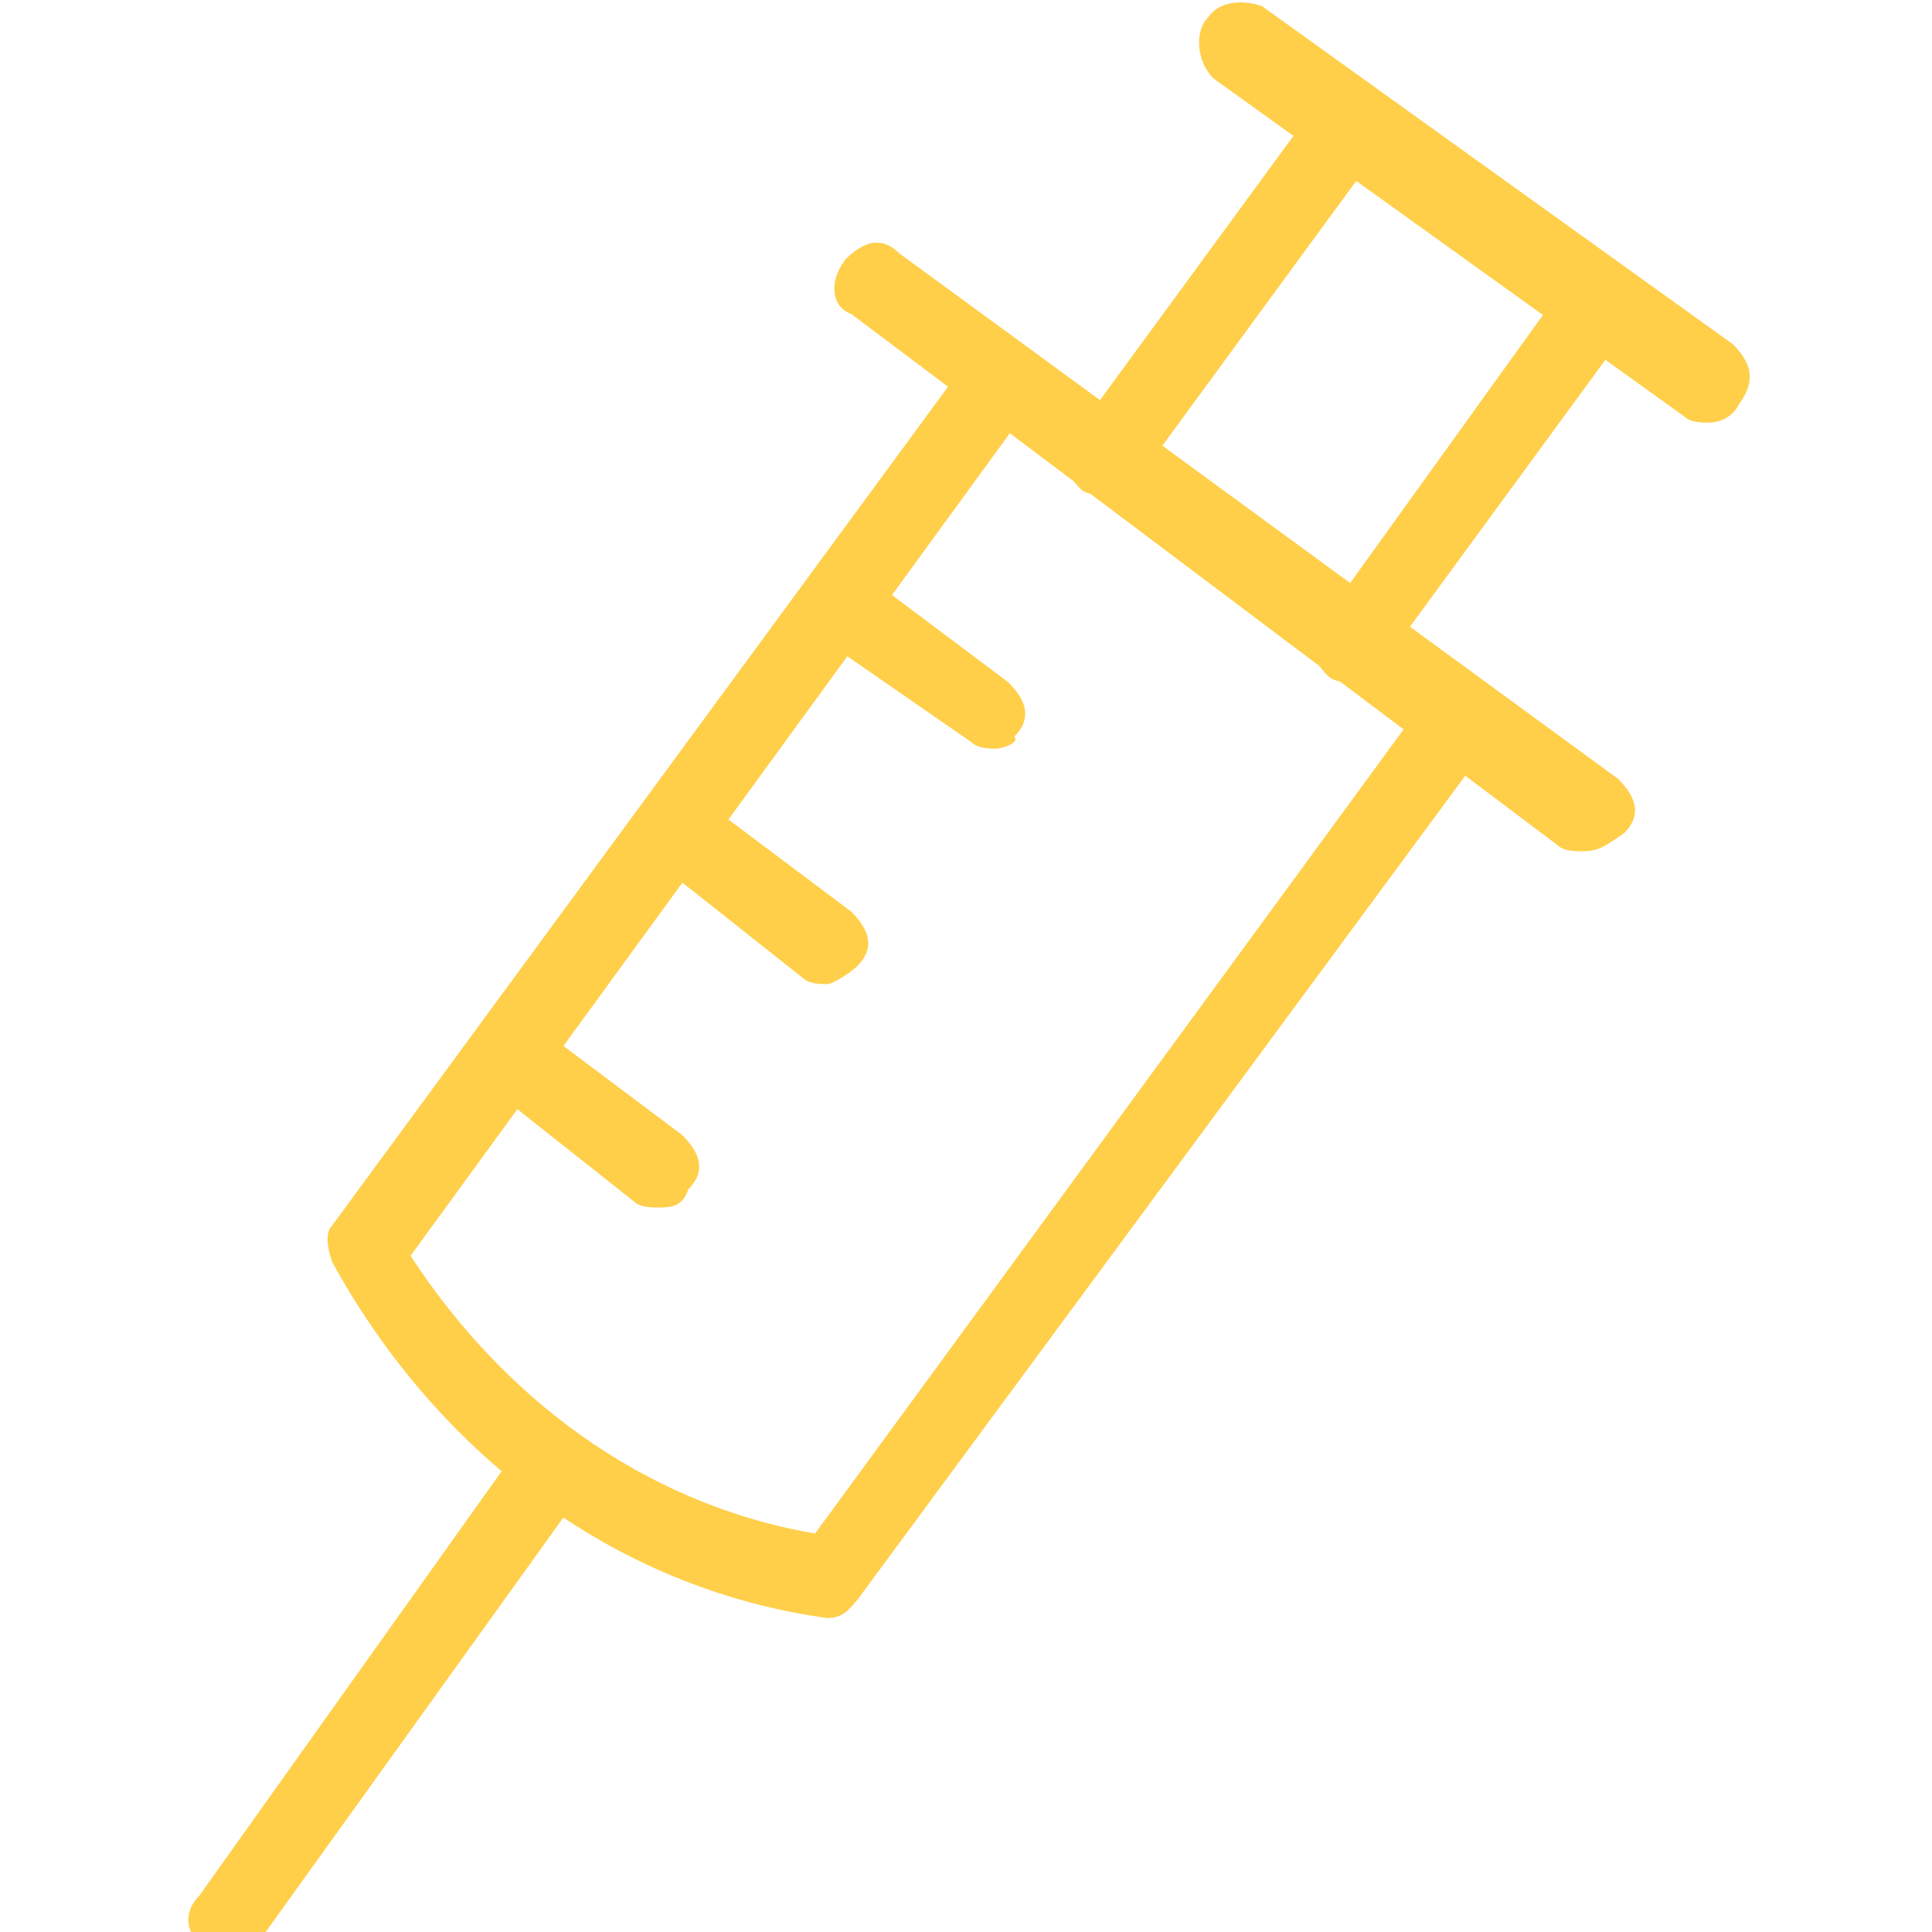 <?xml version="1.0" encoding="utf-8"?>
<!-- Generator: Adobe Illustrator 27.7.0, SVG Export Plug-In . SVG Version: 6.00 Build 0)  -->
<svg version="1.1" id="Layer_1" xmlns="http://www.w3.org/2000/svg" xmlns:xlink="http://www.w3.org/1999/xlink" x="0px" y="0px"
	 viewBox="0 0 32 32" style="enable-background:new 0 0 32 32;" xml:space="preserve">
<style type="text/css">
	.st0{fill:#02234F;}
	.st1{fill:#1DBBEC;}
	.st2{fill:#FFCF4A;}
	.st3{fill:#96C36F;}
	.st4{fill:#D0CA5D;}
</style>
<path class="st2" d="M3.8,32.3c-0.1,0-0.3,0-0.4-0.1c-0.3-0.1-0.4-0.5-0.1-0.8l5.2-7.3c0.3-0.3,0.6-0.4,0.9-0.1s0.4,0.6,0.1,0.9
	L4.4,32C4.2,32.3,4.1,32.3,3.8,32.3z M26.2,14.1c-0.1,0-0.3,0-0.4-0.1L14.1,5.2c-0.3-0.1-0.4-0.5-0.1-0.9c0.3-0.3,0.6-0.4,0.9-0.1
	l11.9,8.7c0.3,0.3,0.4,0.6,0.1,0.9C26.6,14,26.5,14.1,26.2,14.1z M28.3,7c-0.1,0-0.3,0-0.4-0.1l-7.8-5.6c-0.3-0.3-0.3-0.8-0.1-1
	C20.2,0,20.6,0,20.9,0.1l7.8,5.6c0.3,0.3,0.4,0.6,0.1,1C28.7,6.9,28.5,7,28.3,7z M22.4,11.3c-0.1,0-0.3,0-0.4-0.1
	c-0.3-0.3-0.4-0.6-0.1-0.9L26,4.6c0.3-0.3,0.6-0.4,0.9-0.1s0.4,0.6,0.1,0.9L22.9,11C22.8,11.1,22.5,11.3,22.4,11.3z M18.3,8.2
	c-0.1,0-0.3,0-0.4-0.1c-0.3-0.3-0.4-0.6-0.1-0.9l4.1-5.6c0.3-0.3,0.6-0.4,0.9-0.1s0.4,0.6,0.1,0.9l-4.1,5.6
	C18.7,8.2,18.6,8.2,18.3,8.2z M13.7,26.8L13.7,26.8c-3.6-0.5-6.5-2.8-8.2-5.9c-0.1-0.3-0.1-0.5,0-0.6L16,6c0.3-0.3,0.6-0.4,0.9-0.1
	C17.3,6,17.3,6.4,17,6.8l-10.2,14c1.5,2.3,3.8,4.1,6.7,4.6l10.1-13.8c0.3-0.3,0.6-0.4,0.9-0.1s0.4,0.6,0.1,0.9L14.2,26.5
	C14.1,26.6,14,26.8,13.7,26.8z M16.5,12.4c-0.1,0-0.3,0-0.4-0.1l-2.6-1.8c-0.3-0.3-0.4-0.6-0.1-0.9s0.6-0.4,0.9-0.1l2.4,1.8
	c0.3,0.3,0.4,0.6,0.1,0.9C16.9,12.3,16.6,12.4,16.5,12.4z M10.9,20c-0.1,0-0.3,0-0.4-0.1L8.1,18c-0.3-0.3-0.4-0.6-0.1-0.9
	s0.6-0.4,0.9-0.1l2.4,1.8c0.3,0.3,0.4,0.6,0.1,0.9C11.3,20,11.1,20,10.9,20z M13.7,16.3c-0.1,0-0.3,0-0.4-0.1l-2.4-1.9
	c-0.3-0.3-0.4-0.6-0.1-0.9s0.6-0.4,0.9-0.1l2.4,1.8c0.3,0.3,0.4,0.6,0.1,0.9C14.1,16.1,13.8,16.3,13.7,16.3z"/>
</svg>
